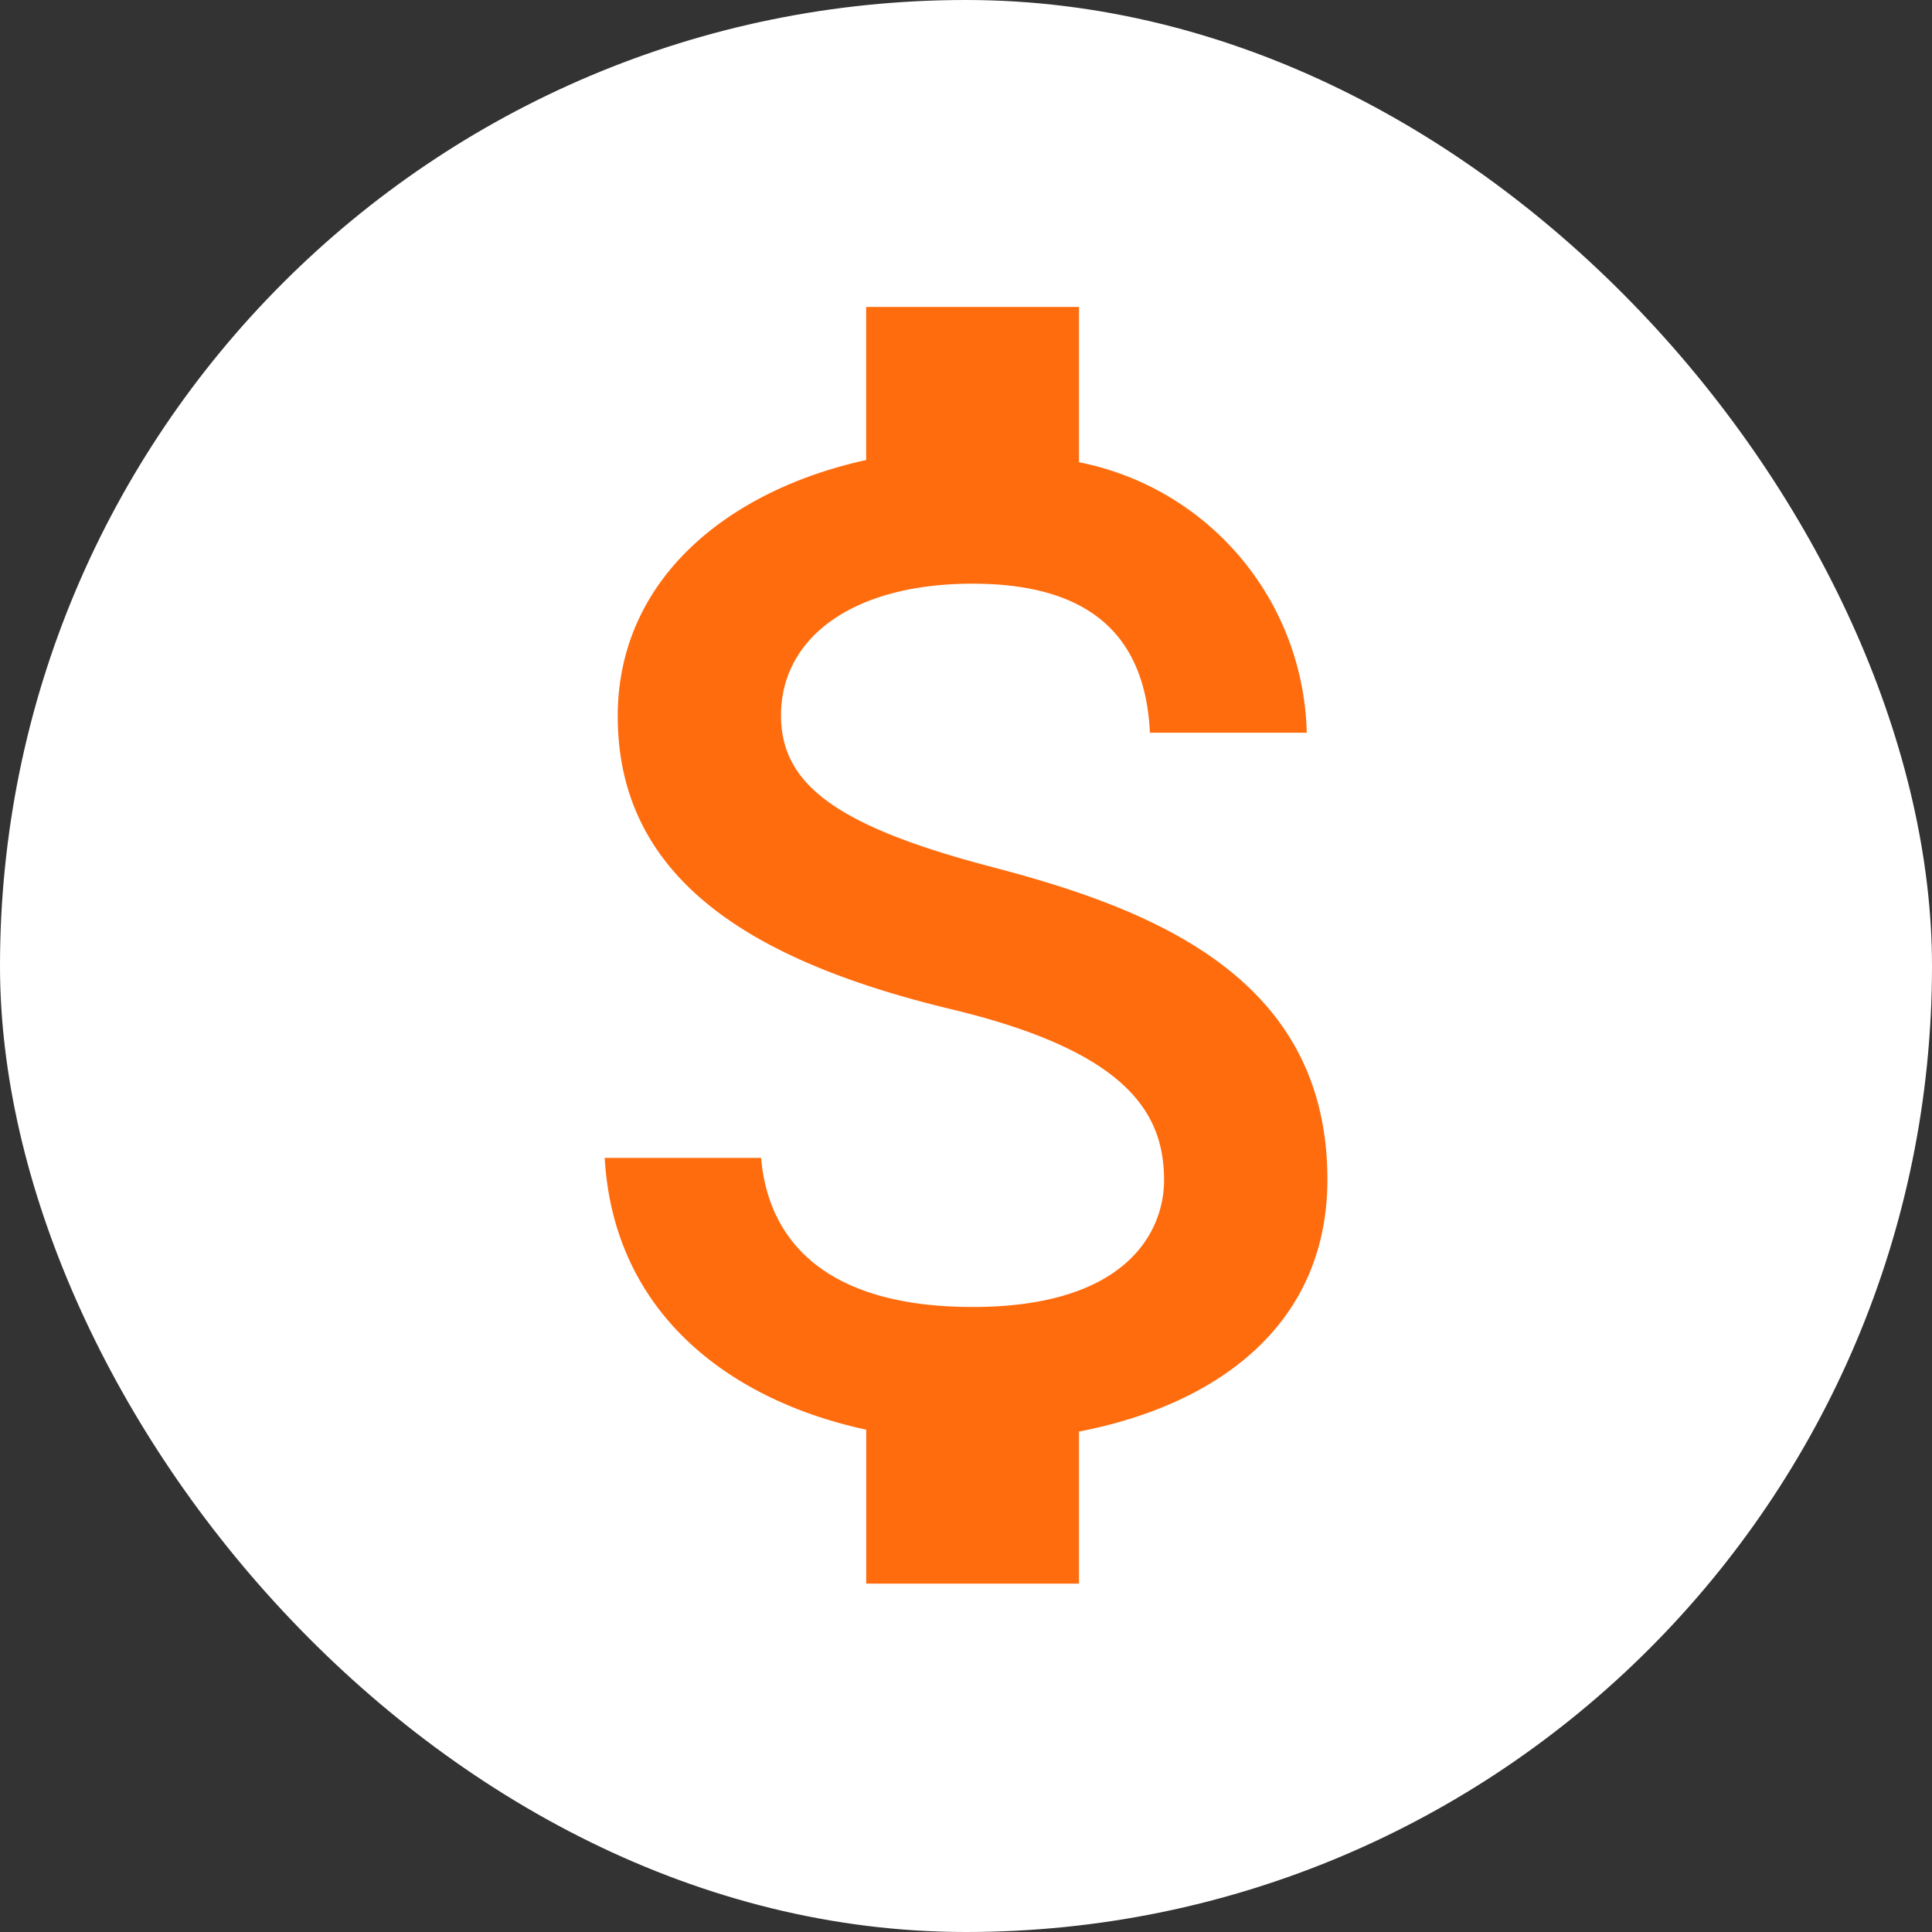 <svg xmlns="http://www.w3.org/2000/svg" width="35" height="35" viewBox="0 0 35 35">
  <rect x="0" y="0" width="35" height="35" fill="#333333" stroke="none"/>
  <g id="dollar" transform="translate(-4 -3.371)">
    <rect id="Rectangle_636" data-name="Rectangle 636" width="35" height="35" rx="17.5" transform="translate(4 3.371)" fill="#fff"/>
    <path id="Icon_metro-money" data-name="Icon metro-money" d="M17.738,16.581c-2.918-.758-3.856-1.536-3.856-2.757,0-1.4,1.292-2.384,3.47-2.384,2.288,0,3.136,1.093,3.213,2.7h2.841a5.117,5.117,0,0,0-4.126-4.9V6.427H15.424V9.2c-2.494.546-4.5,2.153-4.5,4.64,0,2.969,2.461,4.447,6.041,5.309,3.22.771,3.856,1.9,3.856,3.1,0,.88-.623,2.294-3.47,2.294-2.648,0-3.7-1.189-3.83-2.7H10.688c.161,2.815,2.262,4.389,4.737,4.923v2.789H19.28V26.8c2.5-.482,4.5-1.928,4.5-4.569,0-3.638-3.123-4.884-6.041-5.649Z" transform="translate(4.267 2.505)" fill="#ff6c0e"/>
  </g>
</svg>
